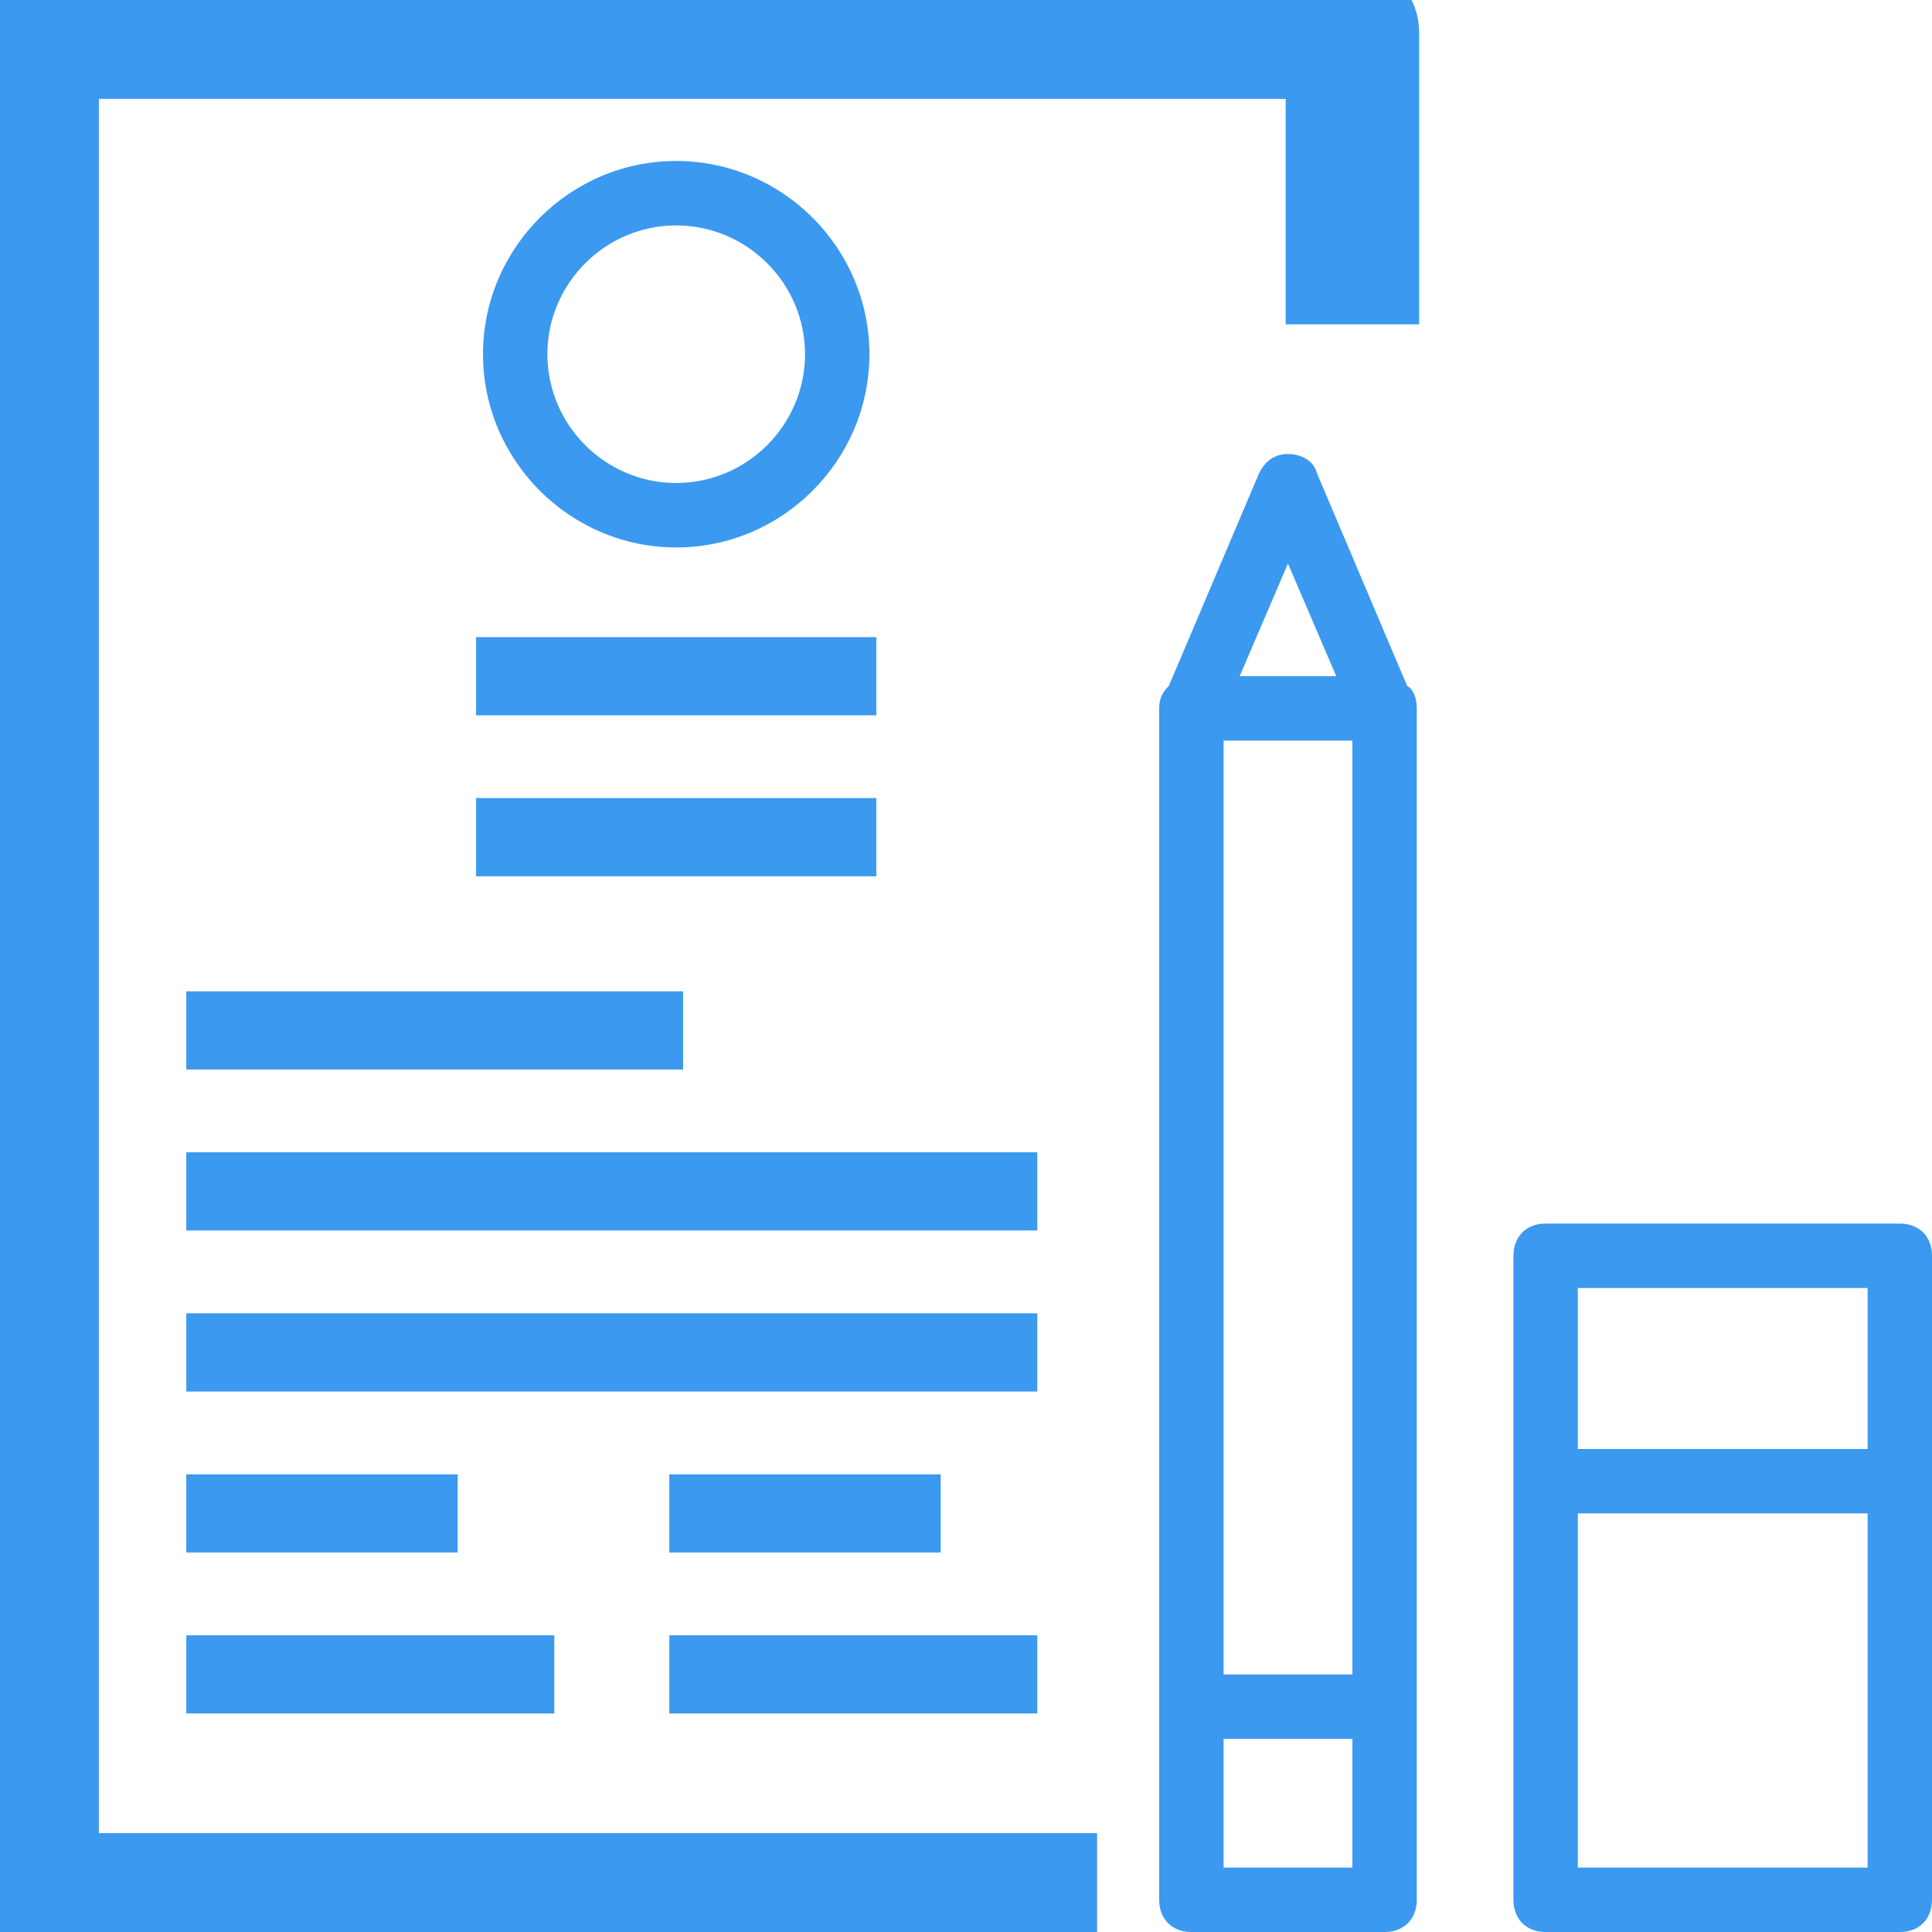 <svg width="28" height="28" viewBox="0 0 28 28" fill="none" xmlns="http://www.w3.org/2000/svg">
<g clip-path="url(#clip0_790_919)">
<path d="M0.933 0.933H19.133V4.2H20.067V0.467C20.067 0.187 19.88 0 19.6 0H0.467C0.187 0 0 0.187 0 0.467V27.533C0 27.813 0.187 28 0.467 28H15.4V27.067H0.933V0.933Z" fill="#3B99EF" stroke="#3B99EF"/>
<path d="M20.393 9.94L19.087 6.86C19.04 6.673 18.853 6.58 18.666 6.58C18.48 6.58 18.34 6.673 18.247 6.86L16.94 9.94C16.846 10.033 16.8 10.127 16.8 10.267V24.733V27.533C16.8 27.813 16.986 28 17.267 28H20.067C20.346 28 20.533 27.813 20.533 27.533V24.733V10.267C20.533 10.127 20.486 9.987 20.393 9.94ZM17.733 10.733H19.6V24.267H17.733V10.733ZM18.666 8.167L19.366 9.8H17.966L18.666 8.167ZM19.6 27.067H17.733V25.2H19.6V27.067Z" fill="#3B99EF"/>
<path d="M27.534 17.733H22.4C22.12 17.733 21.934 17.92 21.934 18.2V27.533C21.934 27.813 22.12 28 22.4 28H27.534C27.814 28 28 27.813 28 27.533V18.2C28 17.92 27.814 17.733 27.534 17.733ZM27.067 18.667V21H22.867V18.667H27.067ZM22.867 27.067V21.933H27.067V27.067H22.867Z" fill="#3B99EF"/>
<path d="M12.6 5.133C12.6 3.594 11.34 2.333 9.8 2.333C8.26 2.333 7 3.594 7 5.133C7 6.673 8.26 7.934 9.8 7.934C11.34 7.934 12.6 6.673 12.6 5.133ZM7.933 5.133C7.933 4.107 8.773 3.267 9.8 3.267C10.827 3.267 11.667 4.107 11.667 5.133C11.667 6.16 10.827 7 9.8 7C8.773 7 7.933 6.16 7.933 5.133Z" fill="#3B99EF"/>
<path d="M12.6 9.334H7V10.267H12.6V9.334Z" fill="#3B99EF" stroke="#3B99EF" stroke-width="0.2"/>
<path d="M12.6 11.666H7V12.6H12.6V11.666Z" fill="#3B99EF" stroke="#3B99EF" stroke-width="0.2"/>
<path d="M9.8 14.467H2.8V15.4H9.8V14.467Z" fill="#3B99EF" stroke="#3B99EF" stroke-width="0.2"/>
<path d="M14.933 16.8H2.8V17.733H14.933V16.8Z" fill="#3B99EF" stroke="#3B99EF" stroke-width="0.2"/>
<path d="M14.933 19.133H2.8V20.067H14.933V19.133Z" fill="#3B99EF" stroke="#3B99EF" stroke-width="0.2"/>
<path d="M6.533 21.467H2.8V22.4H6.533V21.467Z" fill="#3B99EF" stroke="#3B99EF" stroke-width="0.2"/>
<path d="M7.933 23.8H2.8V24.733H7.933V23.8Z" fill="#3B99EF" stroke="#3B99EF" stroke-width="0.2"/>
<path d="M13.533 21.467H9.8V22.4H13.533V21.467Z" fill="#3B99EF" stroke="#3B99EF" stroke-width="0.2"/>
<path d="M14.933 23.8H9.8V24.733H14.933V23.8Z" fill="#3B99EF" stroke="#3B99EF" stroke-width="0.2"/>
</g>
<defs>
<clipPath id="clip0_790_919">
<rect width="28" height="28" fill="white"/>
</clipPath>
</defs>
</svg>
